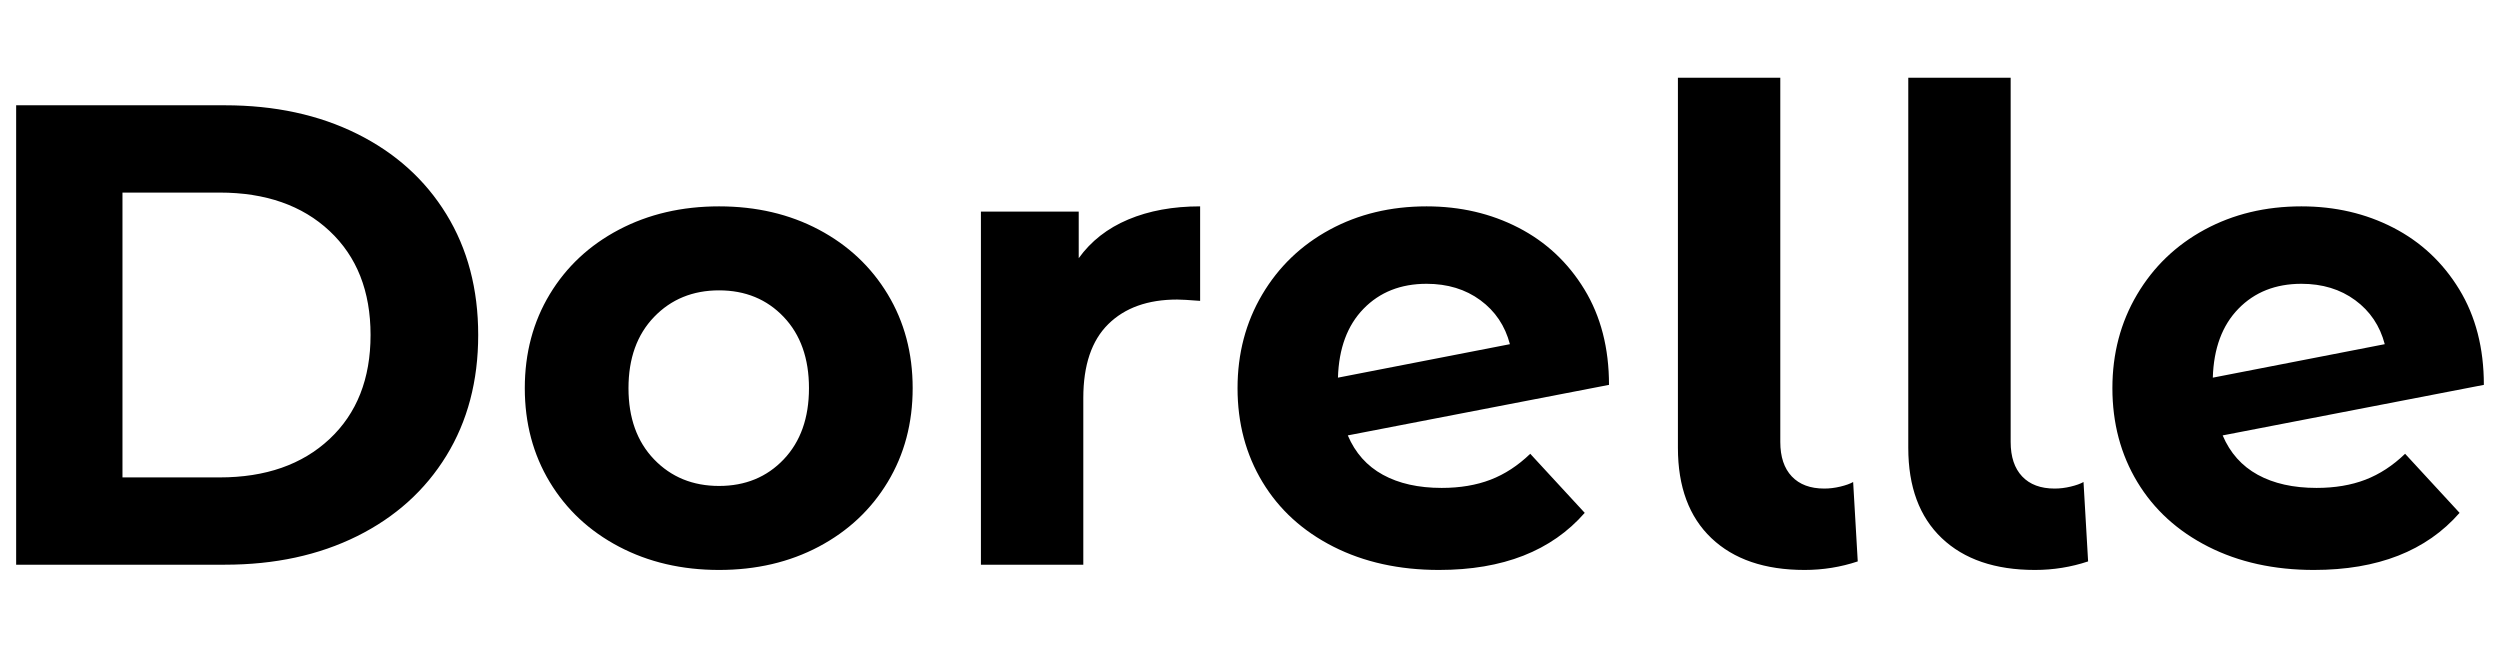 <svg baseProfile="full" height="50" version="1.1" viewBox="0 0 193 50" width="193" xmlns="http://www.w3.org/2000/svg" xmlns:ev="http://www.w3.org/2001/xml-events" xmlns:xlink="http://www.w3.org/1999/xlink"><defs /><g transform="translate(1.247, 6)"><path d="M4.205 2.128H20.317Q26.093 2.128 30.527 4.332Q34.96 6.536 37.417 10.539Q39.875 14.541 39.875 19.861Q39.875 25.181 37.417 29.184Q34.96 33.187 30.527 35.391Q26.093 37.595 20.317 37.595H4.205ZM19.912 30.856Q25.232 30.856 28.399 27.892Q31.565 24.928 31.565 19.861Q31.565 14.795 28.399 11.831Q25.232 8.867 19.912 8.867H12.413V30.856Z M43.472 23.965Q43.472 19.912 45.397 16.72Q47.323 13.528 50.743 11.729Q54.163 9.931 58.469 9.931Q62.776 9.931 66.171 11.729Q69.565 13.528 71.491 16.72Q73.416 19.912 73.416 23.965Q73.416 28.019 71.491 31.211Q69.565 34.403 66.171 36.201Q62.776 38.0 58.469 38.0Q54.163 38.0 50.743 36.201Q47.323 34.403 45.397 31.211Q43.472 28.019 43.472 23.965ZM65.411 23.965Q65.411 20.52 63.46 18.468Q61.509 16.416 58.469 16.416Q55.429 16.416 53.453 18.468Q51.477 20.52 51.477 23.965Q51.477 27.411 53.453 29.463Q55.429 31.515 58.469 31.515Q61.509 31.515 63.46 29.463Q65.411 27.411 65.411 23.965Z M95.608 9.931V17.227Q94.291 17.125 93.835 17.125Q90.44 17.125 88.515 19.025Q86.589 20.925 86.589 24.725V37.595H78.685V10.336H86.235V13.933Q87.653 11.957 90.06 10.944Q92.467 9.931 95.608 9.931Z M121.093 29.032 125.299 33.592Q121.448 38.0 114.051 38.0Q109.44 38.0 105.893 36.201Q102.347 34.403 100.421 31.211Q98.496 28.019 98.496 23.965Q98.496 19.963 100.396 16.745Q102.296 13.528 105.615 11.729Q108.933 9.931 113.088 9.931Q116.989 9.931 120.181 11.577Q123.373 13.224 125.273 16.34Q127.173 19.456 127.173 23.712L107.008 27.613Q107.869 29.64 109.719 30.653Q111.568 31.667 114.253 31.667Q116.381 31.667 118.028 31.033Q119.675 30.4 121.093 29.032ZM106.248 23.155 119.523 20.571Q118.965 18.443 117.243 17.176Q115.52 15.909 113.088 15.909Q110.099 15.909 108.224 17.835Q106.349 19.76 106.248 23.155Z M132.493 28.576V0.0H140.397V28.12Q140.397 29.843 141.284 30.78Q142.171 31.717 143.792 31.717Q144.4 31.717 145.033 31.565Q145.667 31.413 146.021 31.211L146.376 37.341Q144.4 38.0 142.272 38.0Q137.661 38.0 135.077 35.543Q132.493 33.085 132.493 28.576Z M150.277 28.576V0.0H158.181V28.12Q158.181 29.843 159.068 30.78Q159.955 31.717 161.576 31.717Q162.184 31.717 162.817 31.565Q163.451 31.413 163.805 31.211L164.16 37.341Q162.184 38.0 160.056 38.0Q155.445 38.0 152.861 35.543Q150.277 33.085 150.277 28.576Z M188.632 29.032 192.837 33.592Q188.987 38.0 181.589 38.0Q176.979 38.0 173.432 36.201Q169.885 34.403 167.96 31.211Q166.035 28.019 166.035 23.965Q166.035 19.963 167.935 16.745Q169.835 13.528 173.153 11.729Q176.472 9.931 180.627 9.931Q184.528 9.931 187.72 11.577Q190.912 13.224 192.812 16.34Q194.712 19.456 194.712 23.712L174.547 27.613Q175.408 29.64 177.257 30.653Q179.107 31.667 181.792 31.667Q183.92 31.667 185.567 31.033Q187.213 30.4 188.632 29.032ZM173.787 23.155 187.061 20.571Q186.504 18.443 184.781 17.176Q183.059 15.909 180.627 15.909Q177.637 15.909 175.763 17.835Q173.888 19.76 173.787 23.155Z " fill="rgb(0,0,0)" transform="translate(-4.205, 0)" /></g></svg>